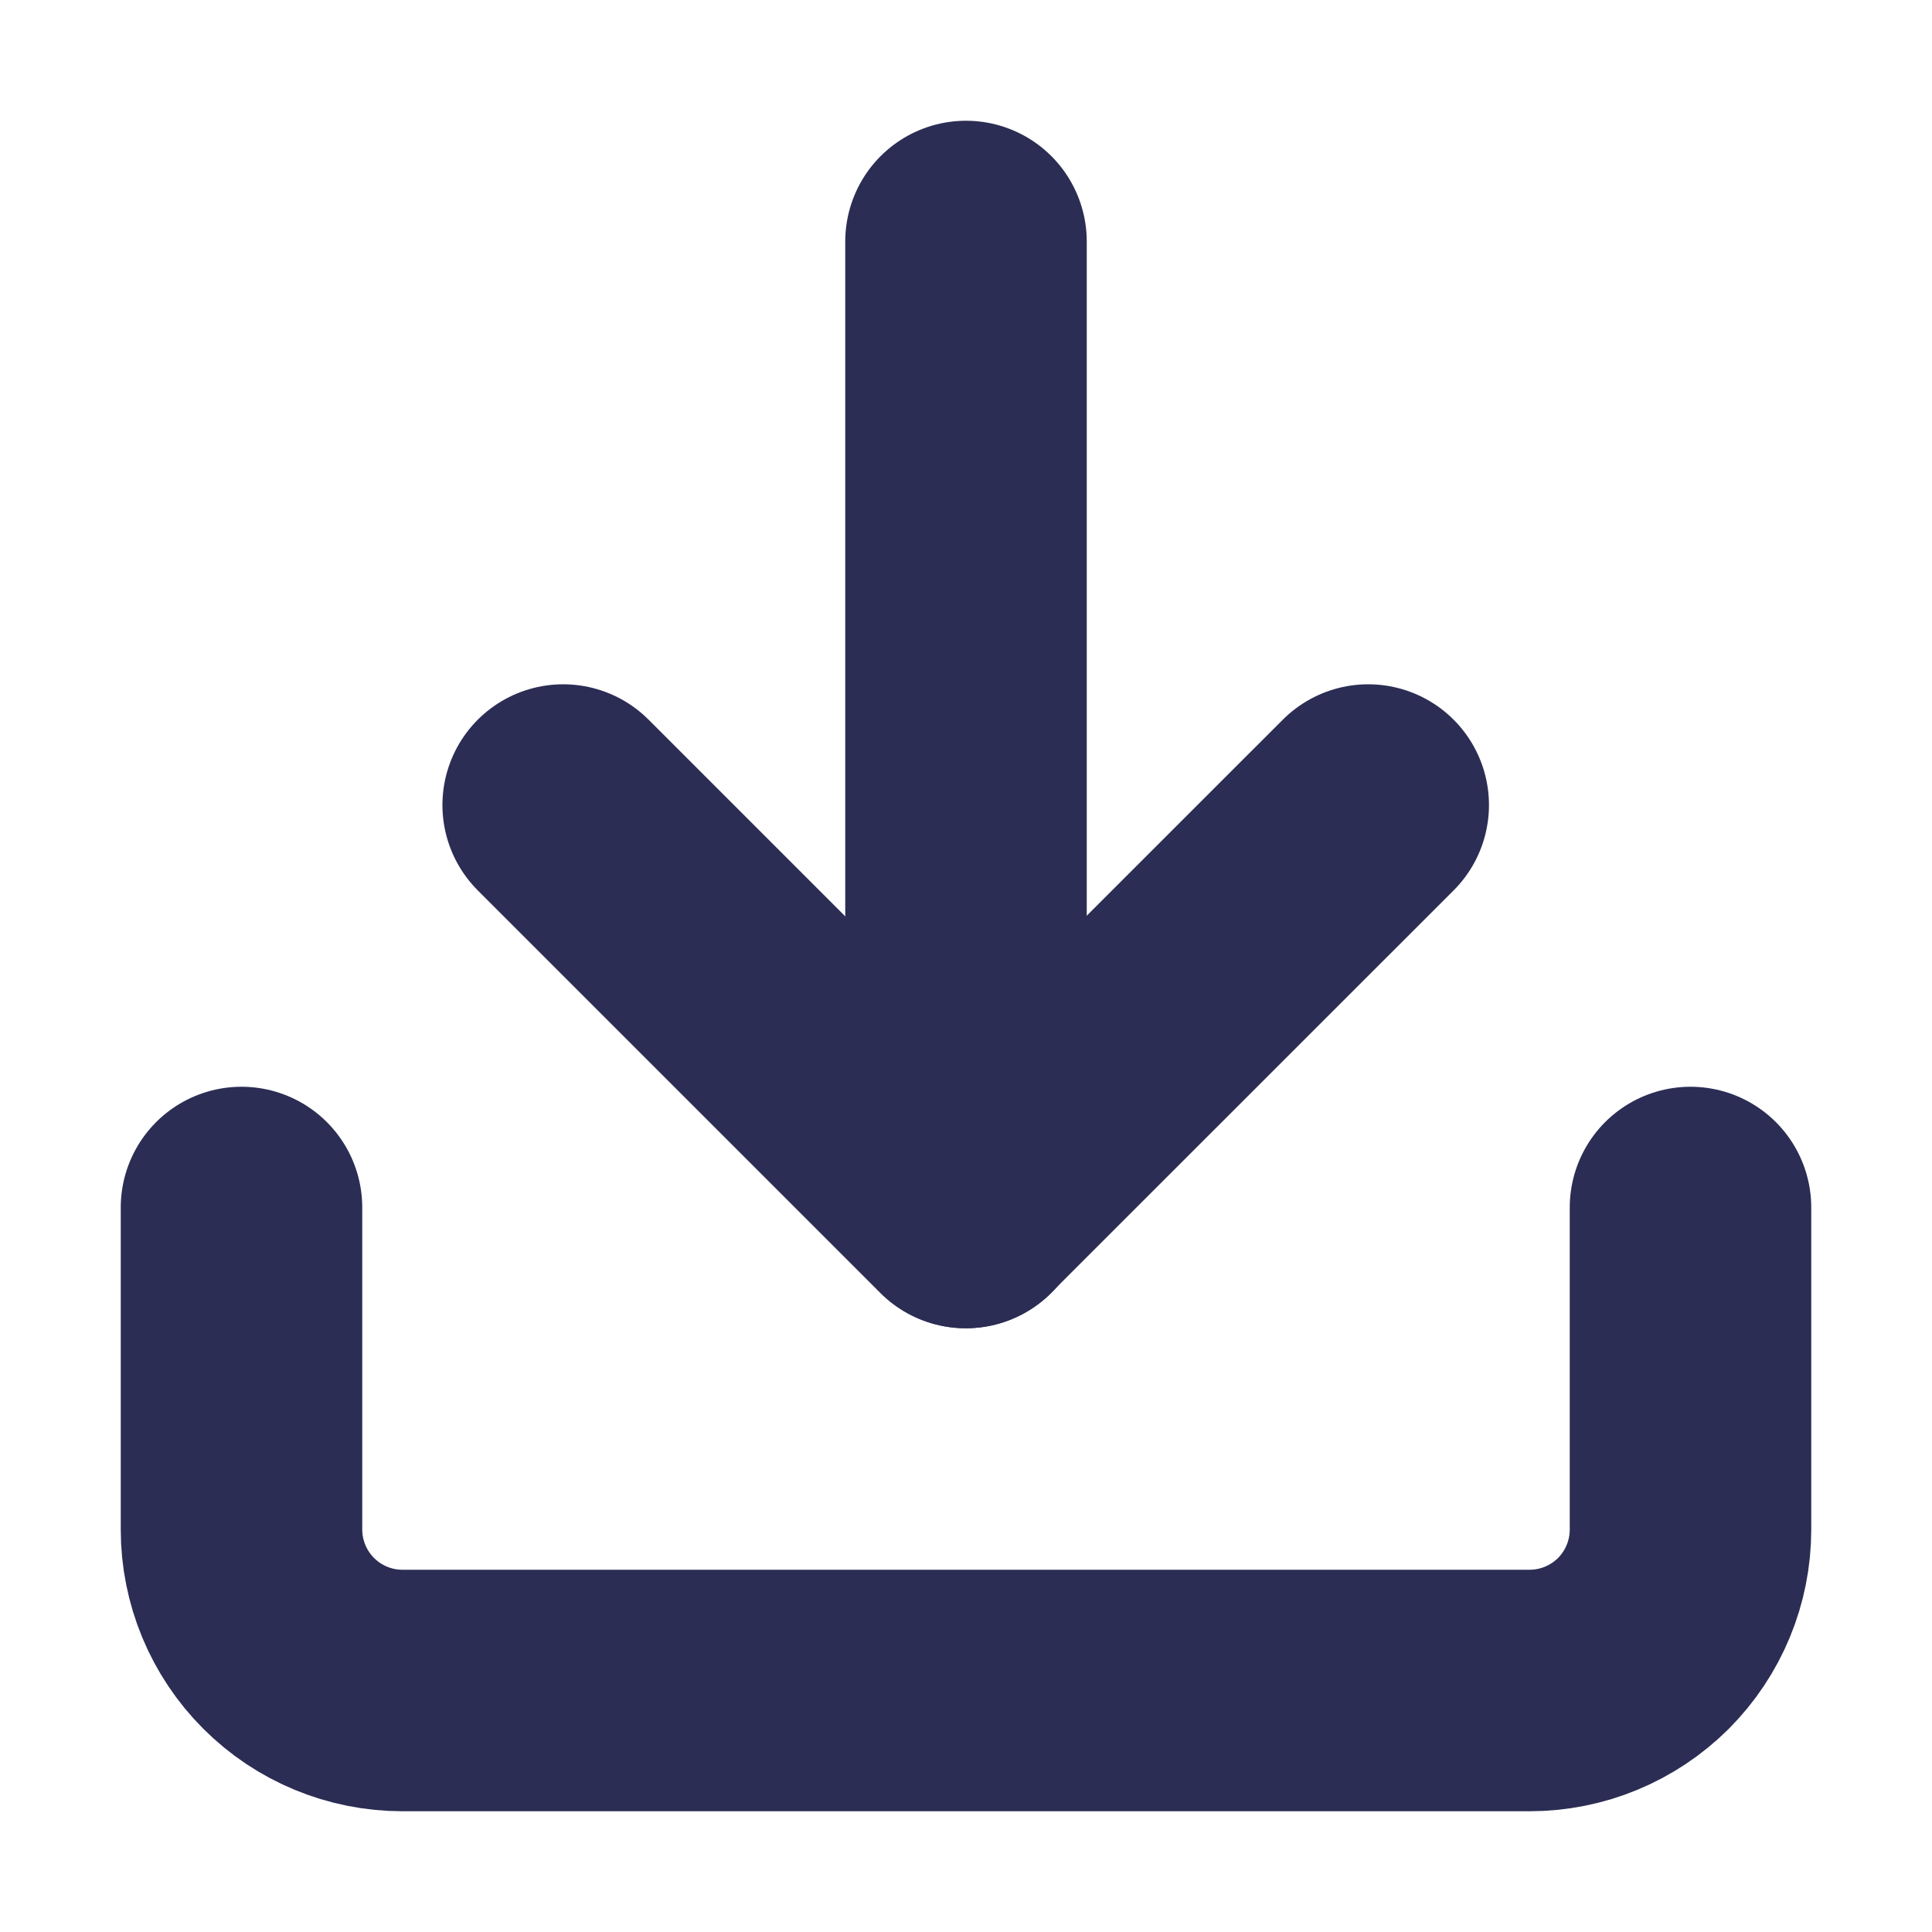<svg width="16" height="16" viewBox="0 0 16 16" fill="none" xmlns="http://www.w3.org/2000/svg">
<path d="M14 10V12.667C14 13.02 13.86 13.359 13.61 13.61C13.359 13.86 13.02 14 12.667 14H3.333C2.98 14 2.641 13.86 2.391 13.61C2.14 13.359 2 13.02 2 12.667V10" stroke="#2B2D54" stroke-width="2" stroke-linecap="round" stroke-linejoin="round"/>
<path d="M4.664 6.667L7.997 10L11.331 6.667" stroke="#2B2D54" stroke-width="2" stroke-linecap="round" stroke-linejoin="round"/>
<path d="M8 10V2" stroke="#2B2D54" stroke-width="2" stroke-linecap="round" stroke-linejoin="round"/>
</svg>
